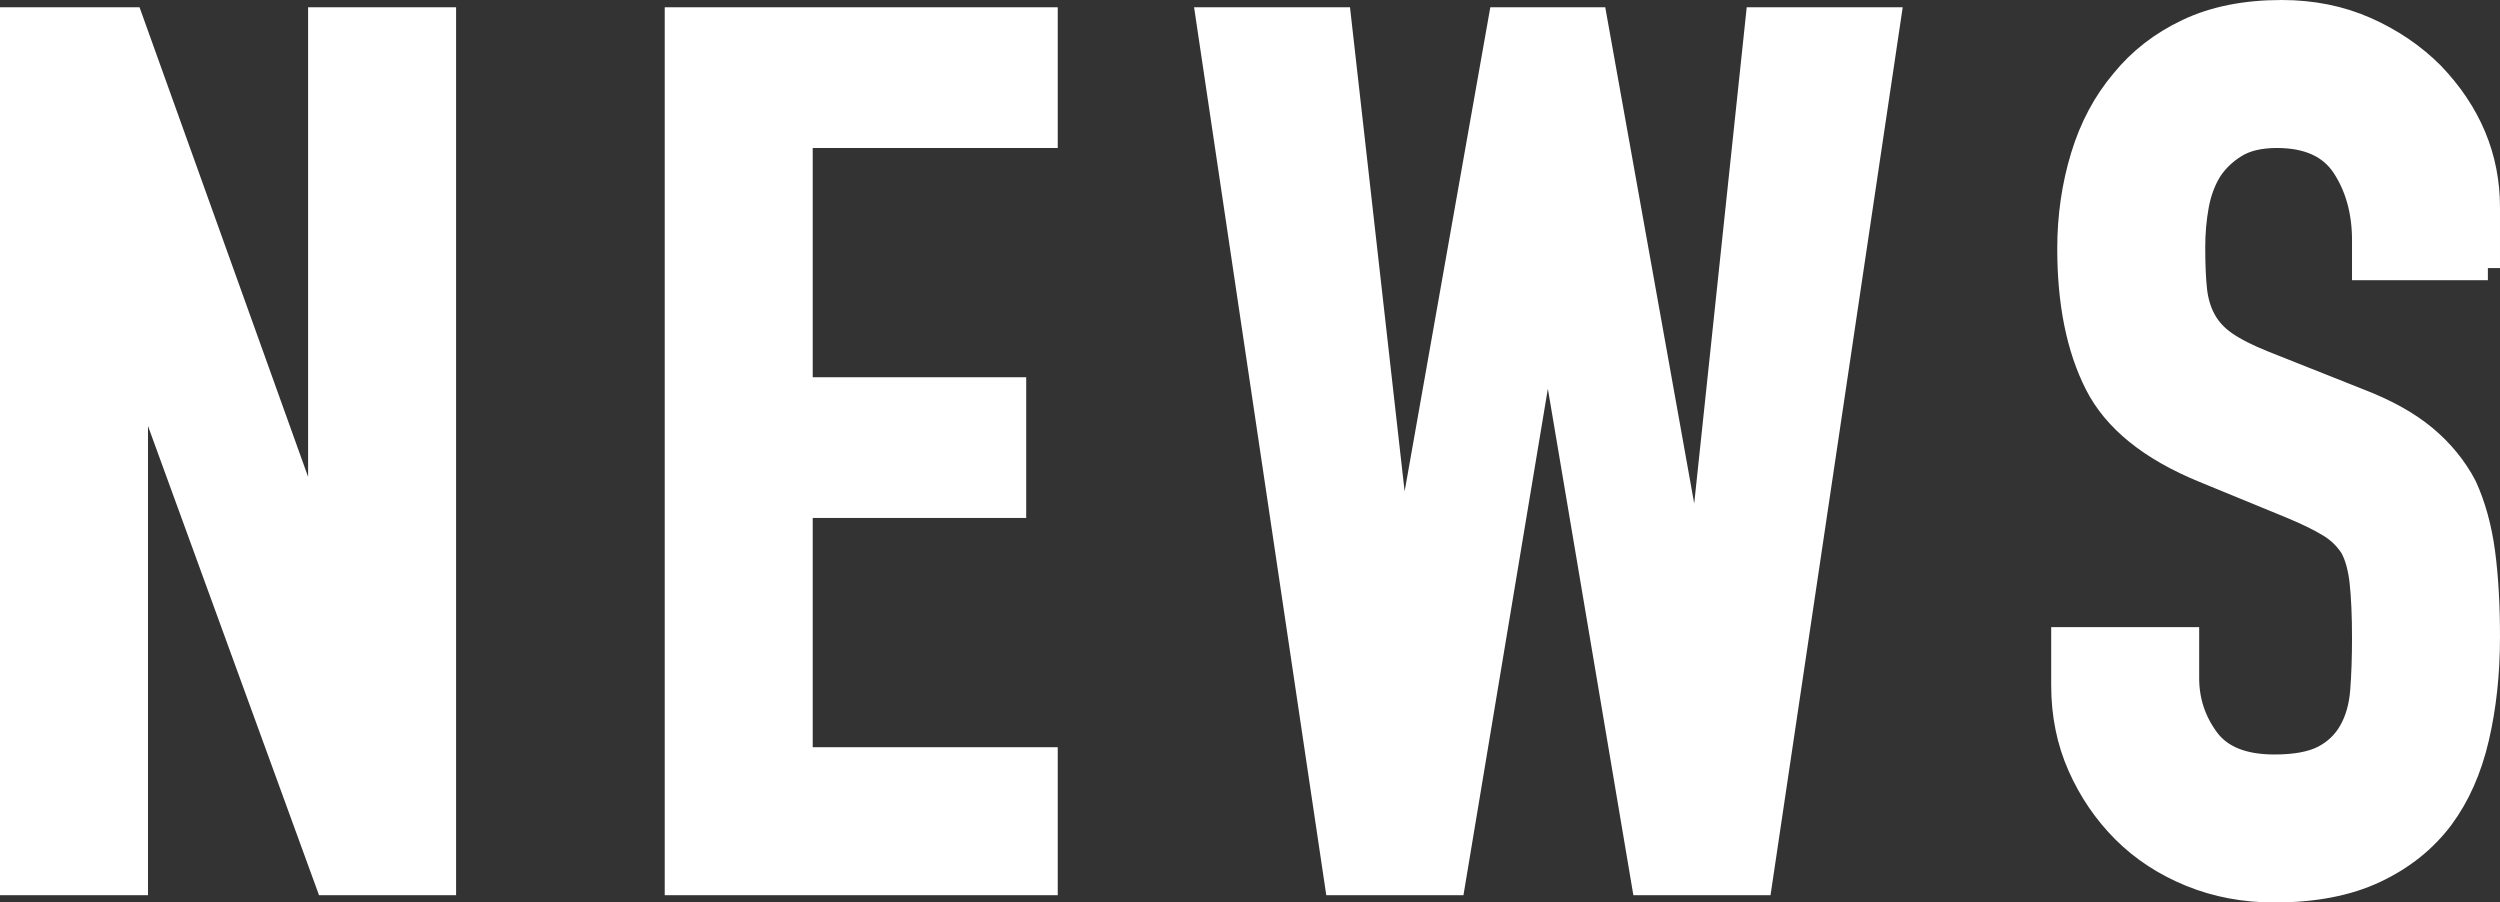 <svg xmlns="http://www.w3.org/2000/svg" id="_&#x30EC;&#x30A4;&#x30E4;&#x30FC;_1" data-name="&#x30EC;&#x30A4;&#x30E4;&#x30FC; 1" width="206.1" height="74.4" viewBox="0 0 206.1 74.4"><rect x="0" y="0" width="206.1" height="74.4" fill="#333333" stroke="none"/><path d="m1,72.8V1.6h9.8l15.4,42.9h.2V1.6h10.2v71.2h-9.6L11.4,30h-.2v42.8H1Z" style="fill: #fff; stroke: #fff; stroke-miterlimit: 10; stroke-width: 2px;"></path><path d="m55.8,72.8V1.6h30.4v9.6h-20.2v20.9h17.6v9.6h-17.6v20.9h20.2v10.2h-30.4Z" style="fill: #fff; stroke: #fff; stroke-miterlimit: 10; stroke-width: 2px;"></path><path d="m155.7,1.6l-10.6,71.2h-9.6l-7.8-46.2h-.2l-7.7,46.2h-9.6L99.6,1.6h10.8l5.1,45.2h.2L123.7,1.6h7.8l8.3,46.3h.2l4.9-46.3h10.8Z" style="fill: #fff; stroke: #fff; stroke-miterlimit: 10; stroke-width: 2px;"></path><path d="m205.1,22.1h-10.2v-2.3c0-2.33-.55-4.35-1.65-6.05-1.1-1.7-2.95-2.55-5.55-2.55-1.4,0-2.54.27-3.4.8-.87.53-1.57,1.2-2.1,2-.54.87-.9,1.85-1.1,2.95-.2,1.1-.3,2.25-.3,3.45,0,1.4.05,2.57.15,3.5.1.93.35,1.77.75,2.5.4.73.98,1.37,1.75,1.9.77.53,1.82,1.07,3.15,1.6l7.8,3.1c2.27.87,4.1,1.88,5.5,3.05,1.4,1.17,2.5,2.52,3.3,4.05.73,1.6,1.23,3.42,1.5,5.45.27,2.03.4,4.35.4,6.95,0,3-.3,5.78-.9,8.35-.6,2.57-1.57,4.75-2.9,6.55-1.4,1.87-3.23,3.33-5.5,4.4-2.27,1.07-5.03,1.6-8.3,1.6-2.47,0-4.77-.43-6.9-1.3-2.13-.87-3.97-2.07-5.5-3.6-1.53-1.53-2.75-3.32-3.65-5.35-.9-2.03-1.35-4.25-1.35-6.65v-3.8h10.2v3.2c0,1.87.55,3.55,1.65,5.05,1.1,1.5,2.95,2.25,5.55,2.25,1.73,0,3.08-.25,4.05-.75.97-.5,1.72-1.22,2.25-2.15.53-.93.85-2.05.95-3.35.1-1.3.15-2.75.15-4.35,0-1.87-.07-3.4-.2-4.6-.13-1.2-.4-2.17-.8-2.9-.47-.73-1.08-1.33-1.85-1.8-.77-.47-1.78-.97-3.05-1.5l-7.3-3c-4.4-1.8-7.35-4.18-8.85-7.15-1.5-2.96-2.25-6.68-2.25-11.15,0-2.67.37-5.2,1.1-7.6.73-2.4,1.83-4.46,3.3-6.2,1.4-1.73,3.18-3.12,5.35-4.15,2.17-1.03,4.75-1.55,7.75-1.55,2.53,0,4.85.47,6.95,1.4,2.1.93,3.92,2.17,5.45,3.7,3.07,3.2,4.6,6.87,4.6,11v5Z" style="fill: #fff; stroke: #fff; stroke-miterlimit: 10; stroke-width: 2px;"></path></svg>